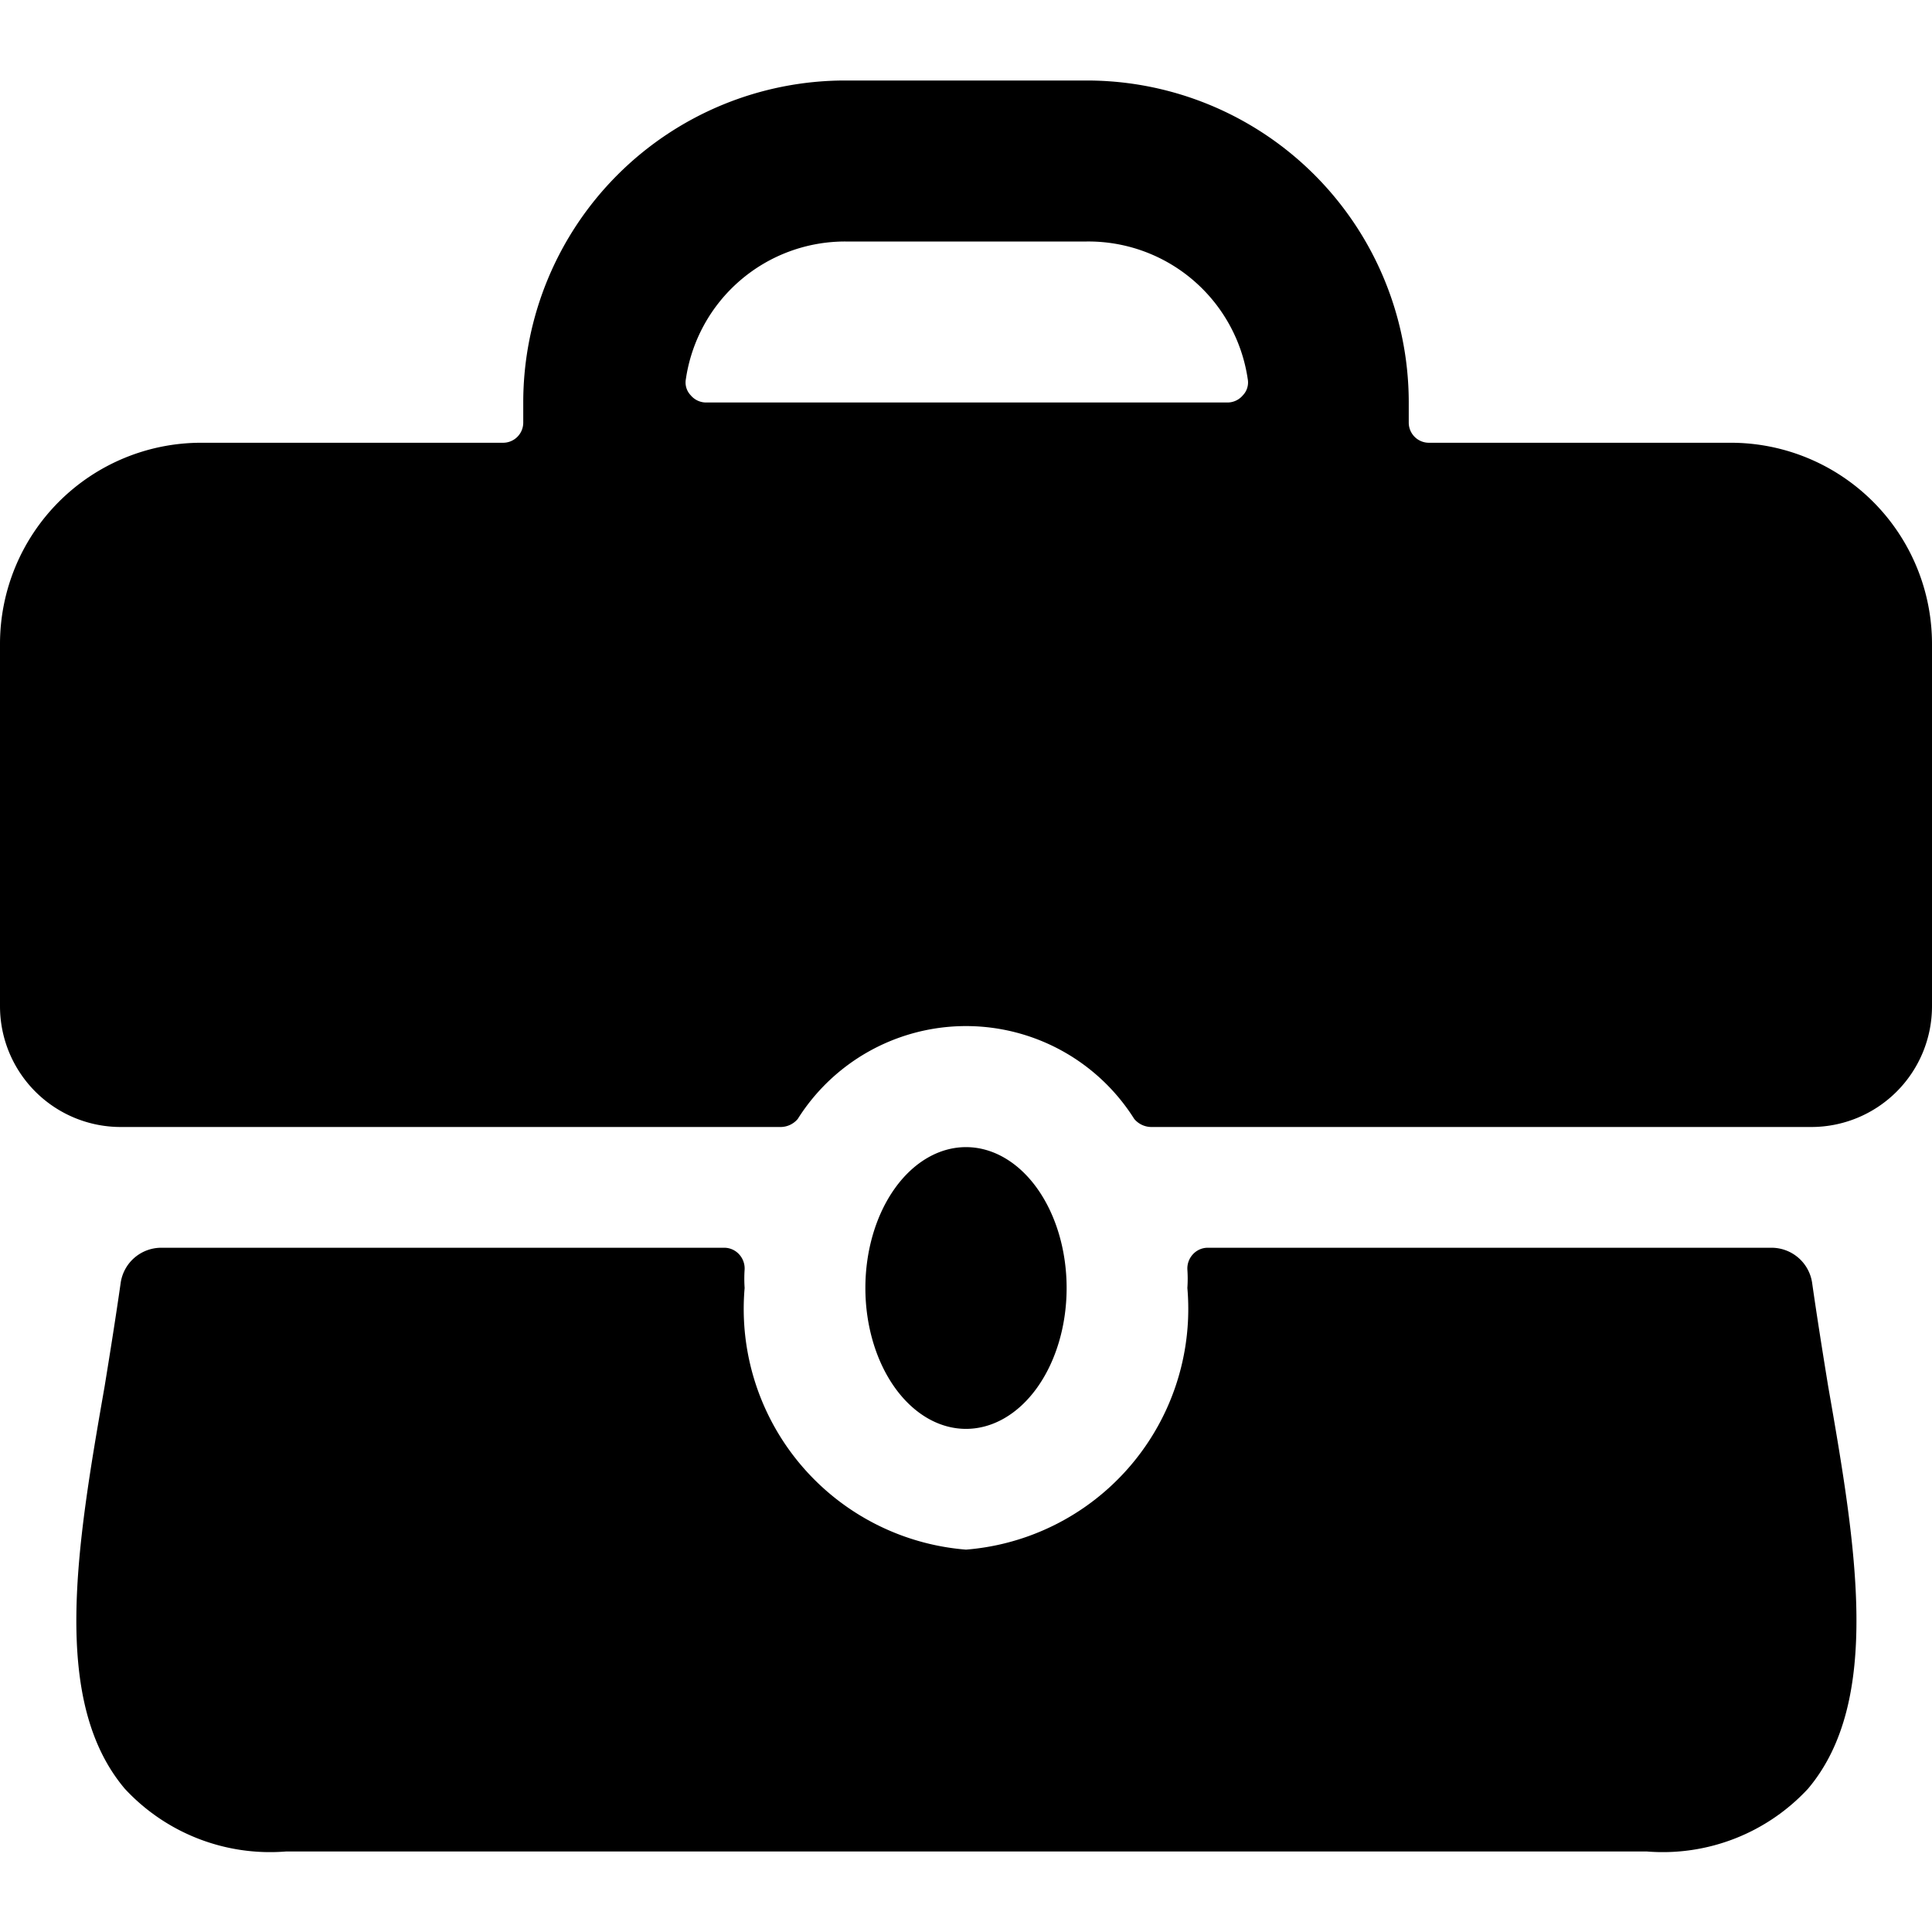 <svg xmlns="http://www.w3.org/2000/svg" viewBox="0 0 24 24"><g><path d="M21.5 5.5h-3.75a0.25 0.25 0 0 1 -0.25 -0.25V5a4 4 0 0 0 -4 -4h-3a4 4 0 0 0 -4 4v0.25a0.25 0.25 0 0 1 -0.25 0.25H2.5A2.5 2.5 0 0 0 0 8v4.5A1.5 1.5 0 0 0 1.5 14h8.2a0.28 0.28 0 0 0 0.21 -0.1 2.47 2.47 0 0 1 4.18 0 0.28 0.28 0 0 0 0.21 0.1h8.2a1.5 1.5 0 0 0 1.5 -1.5V8a2.5 2.5 0 0 0 -2.5 -2.5ZM10.5 3h3a2 2 0 0 1 2 1.71 0.23 0.23 0 0 1 -0.06 0.2 0.25 0.25 0 0 1 -0.19 0.09H8.77a0.25 0.25 0 0 1 -0.19 -0.09 0.23 0.23 0 0 1 -0.06 -0.2A2 2 0 0 1 10.5 3Z" fill="#000000" stroke-width="1"></path><path d="M12 19.25A3 3 0 0 1 9.25 16a1.69 1.69 0 0 1 0 -0.23 0.26 0.26 0 0 0 -0.07 -0.19 0.25 0.25 0 0 0 -0.18 -0.08H2a0.51 0.51 0 0 0 -0.5 0.43c-0.06 0.42 -0.13 0.86 -0.2 1.29 -0.35 2 -0.67 3.91 0.25 5a2.46 2.46 0 0 0 2 0.78h16.91a2.46 2.46 0 0 0 2 -0.78c0.92 -1.09 0.6 -3 0.25 -5 -0.07 -0.43 -0.14 -0.87 -0.2 -1.29a0.51 0.51 0 0 0 -0.5 -0.43H15a0.25 0.25 0 0 0 -0.18 0.08 0.26 0.26 0 0 0 -0.07 0.19 1.69 1.69 0 0 1 0 0.23A3 3 0 0 1 12 19.25Z" fill="#000000" stroke-width="1"></path><path d="M10.75 16a1.25 1.75 0 1 0 2.5 0 1.25 1.75 0 1 0 -2.5 0" fill="#000000" stroke-width="1"></path></g></svg>